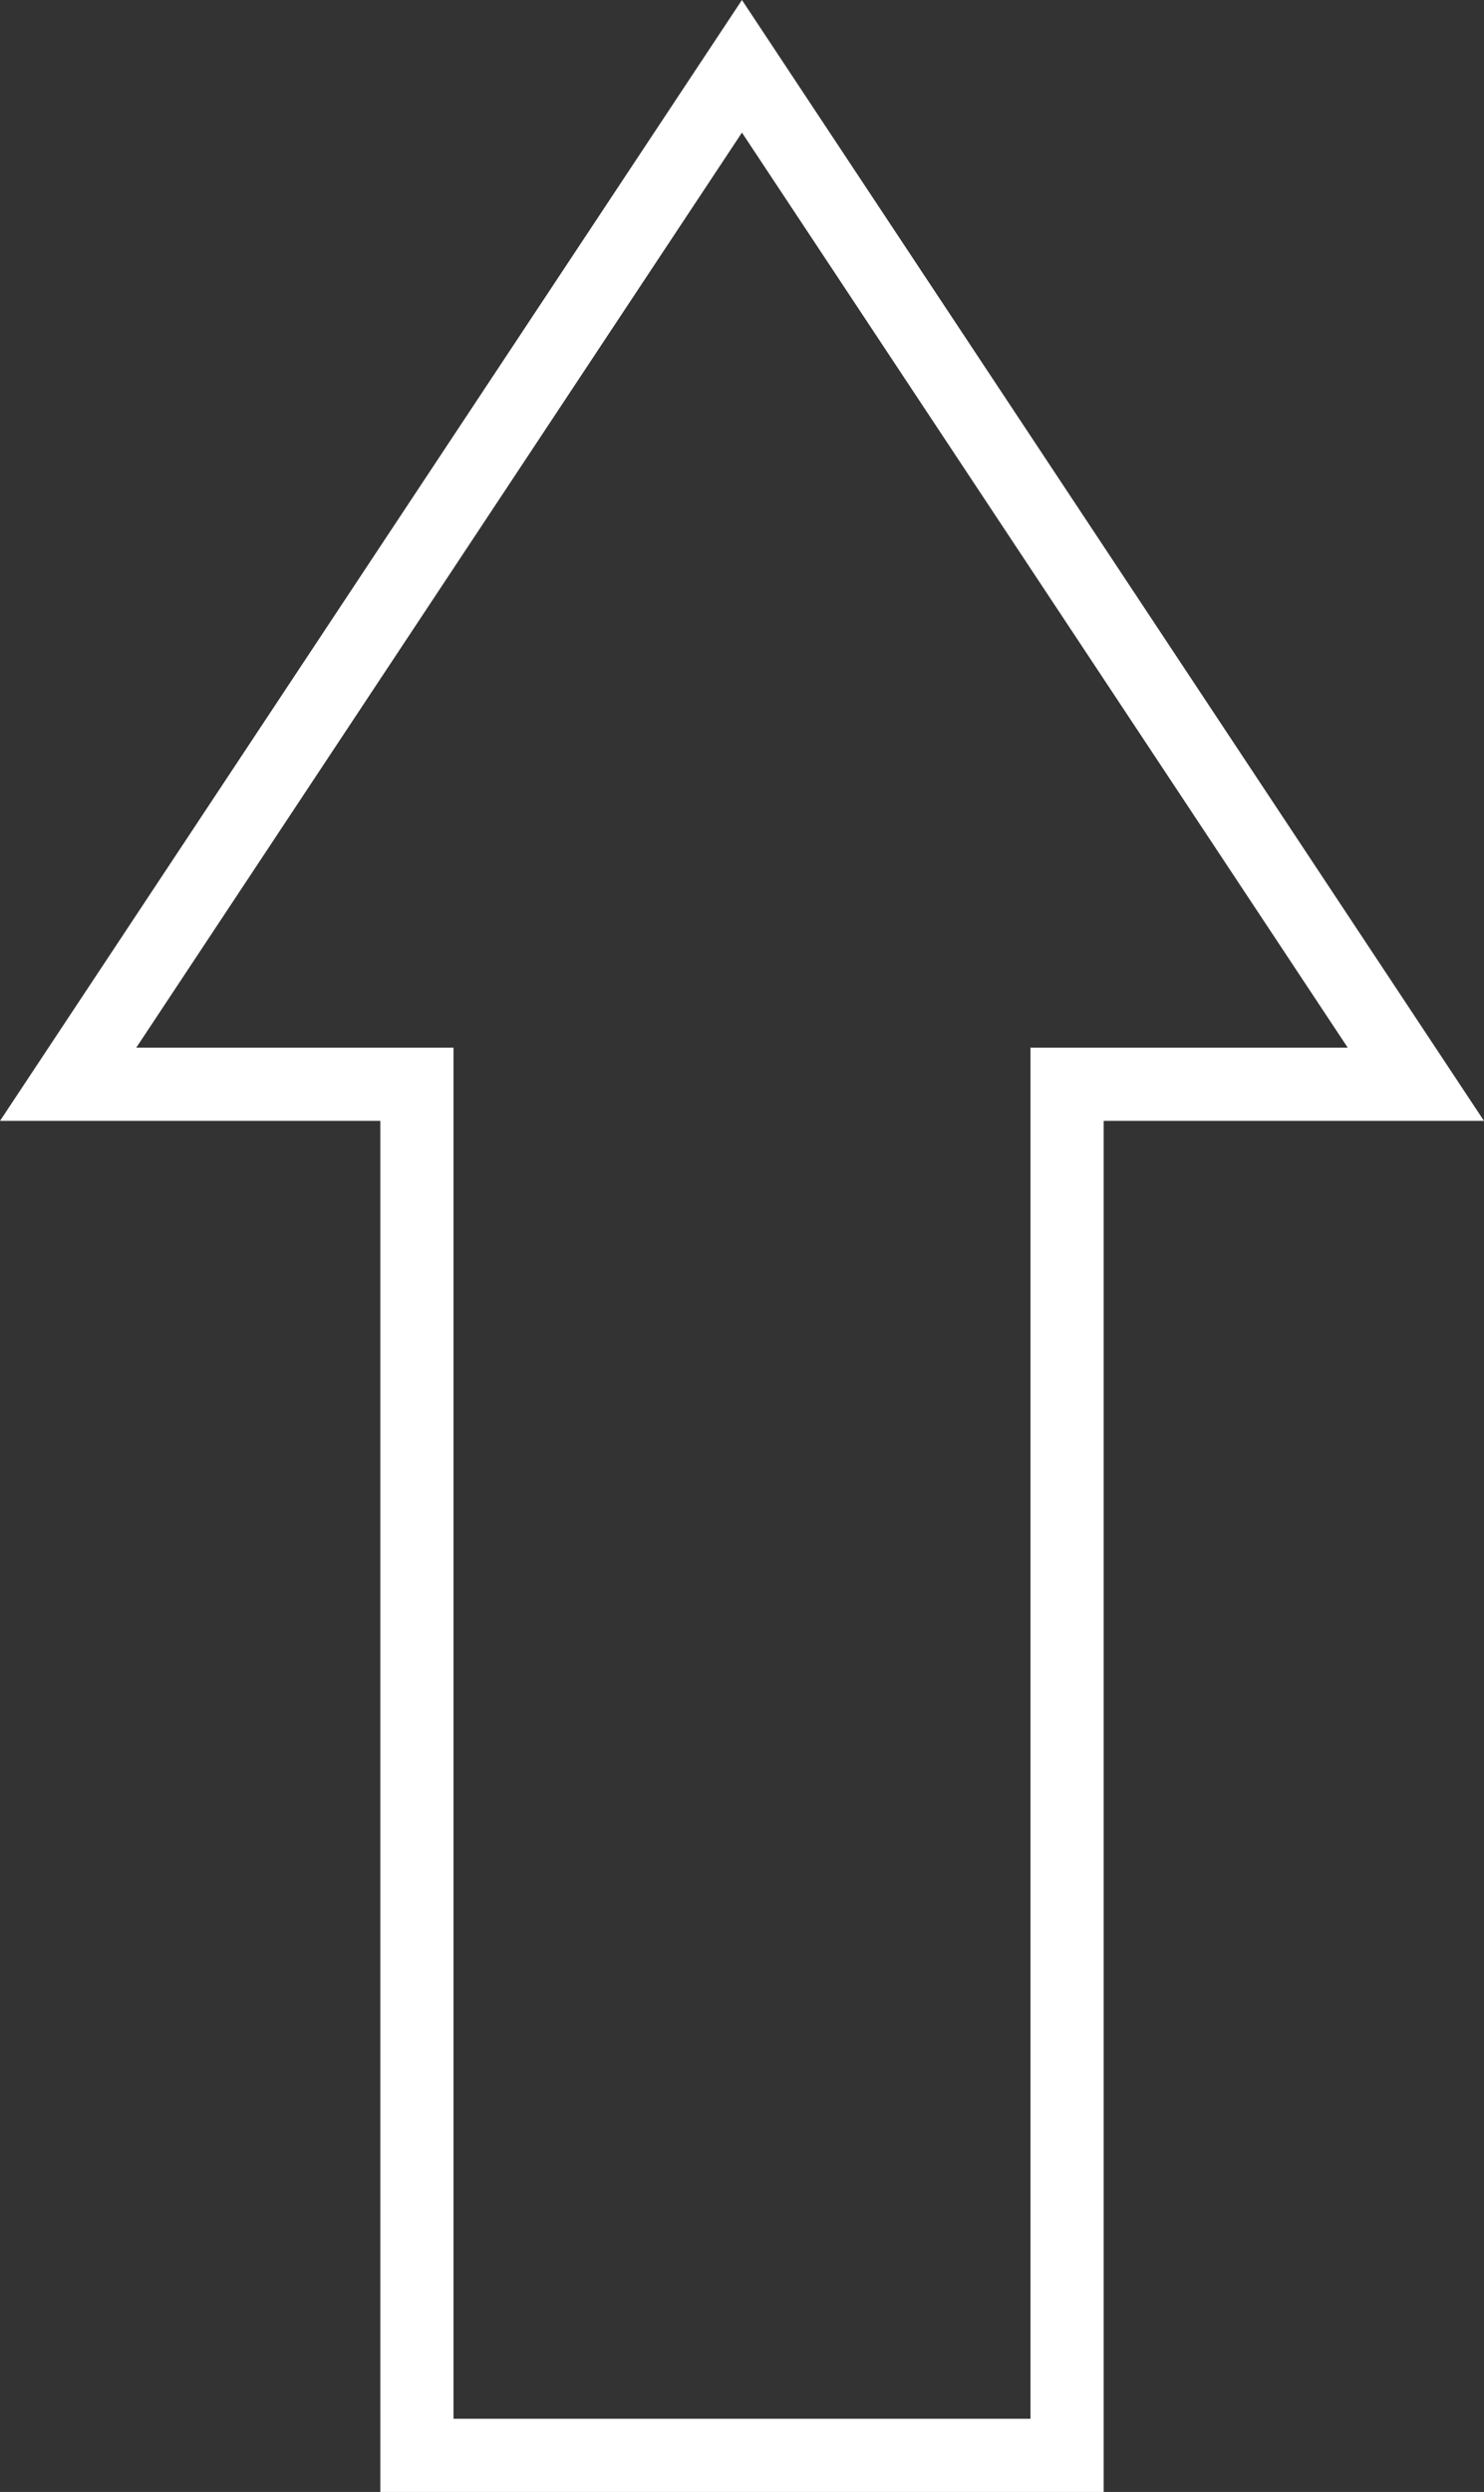 <!-- Generator: Adobe Illustrator 23.1.1, SVG Export Plug-In  -->
<svg version="1.1" xmlns="http://www.w3.org/2000/svg" xmlns:xlink="http://www.w3.org/1999/xlink" x="0px" y="0px"
	 width="40.557px" height="68.07px" viewBox="0 0 40.557 68.07" style="enable-background:new 0 0 40.557 68.07;"
	 xml:space="preserve">
<rect x="0" y="0" width="40.557" height="68.07" fill="#333333" stroke="none"/>
<style type="text/css">
	.st0{fill:none;stroke:#FFFFFF;stroke-width:2;stroke-miterlimit:10;}
</style>
<defs>
</defs>
<g>
	<polygon class="st0" points="29.163,67.07 29.163,29.618 38.695,29.618 20.277,1.811 1.862,29.618 11.394,29.618 11.394,67.07 	"/>
</g>
</svg>